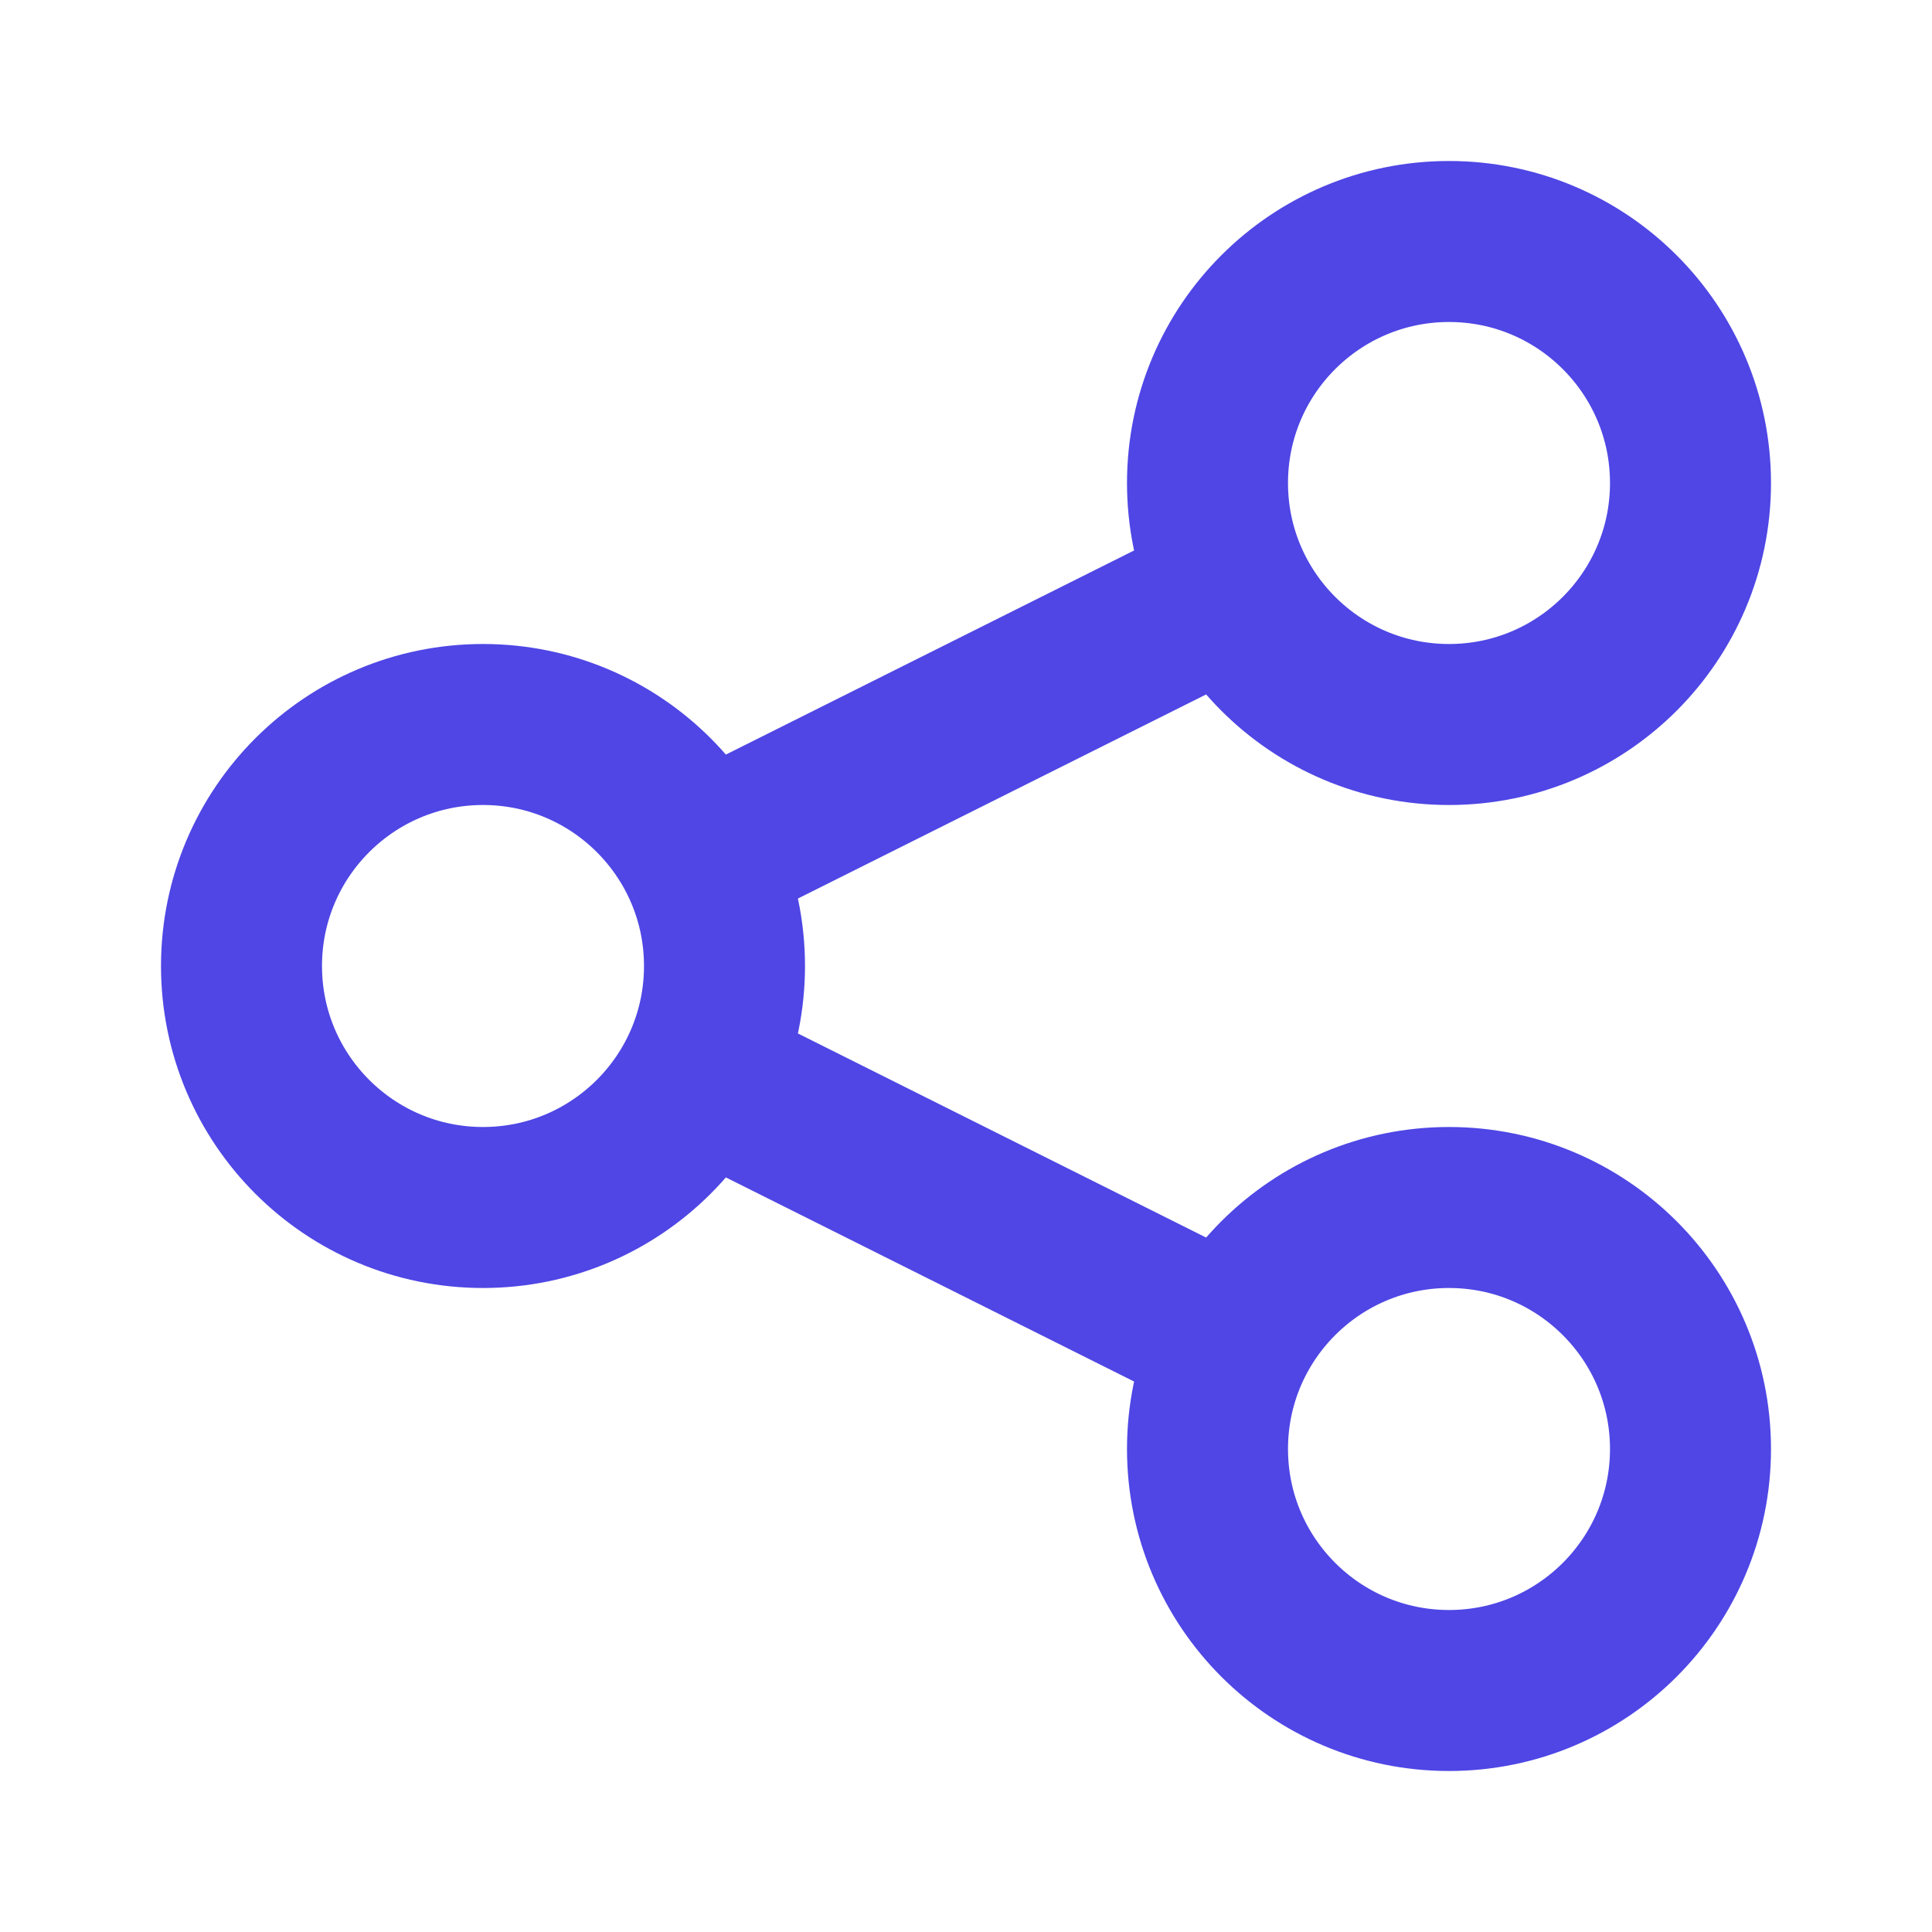 <svg width="24" height="24" viewBox="0 0 24 24" fill="none" xmlns="http://www.w3.org/2000/svg">
  <circle cx="6" cy="12" r="3" stroke="#4F46E5" stroke-width="2"/>
  <circle cx="18" cy="6" r="3" stroke="#4F46E5" stroke-width="2"/>
  <circle cx="18" cy="18" r="3" stroke="#4F46E5" stroke-width="2"/>
  <path d="M9 10.5L15 7.5" stroke="#4F46E5" stroke-width="2" stroke-linecap="round"/>
  <path d="M9 13.5L15 16.5" stroke="#4F46E5" stroke-width="2" stroke-linecap="round"/>
</svg>

